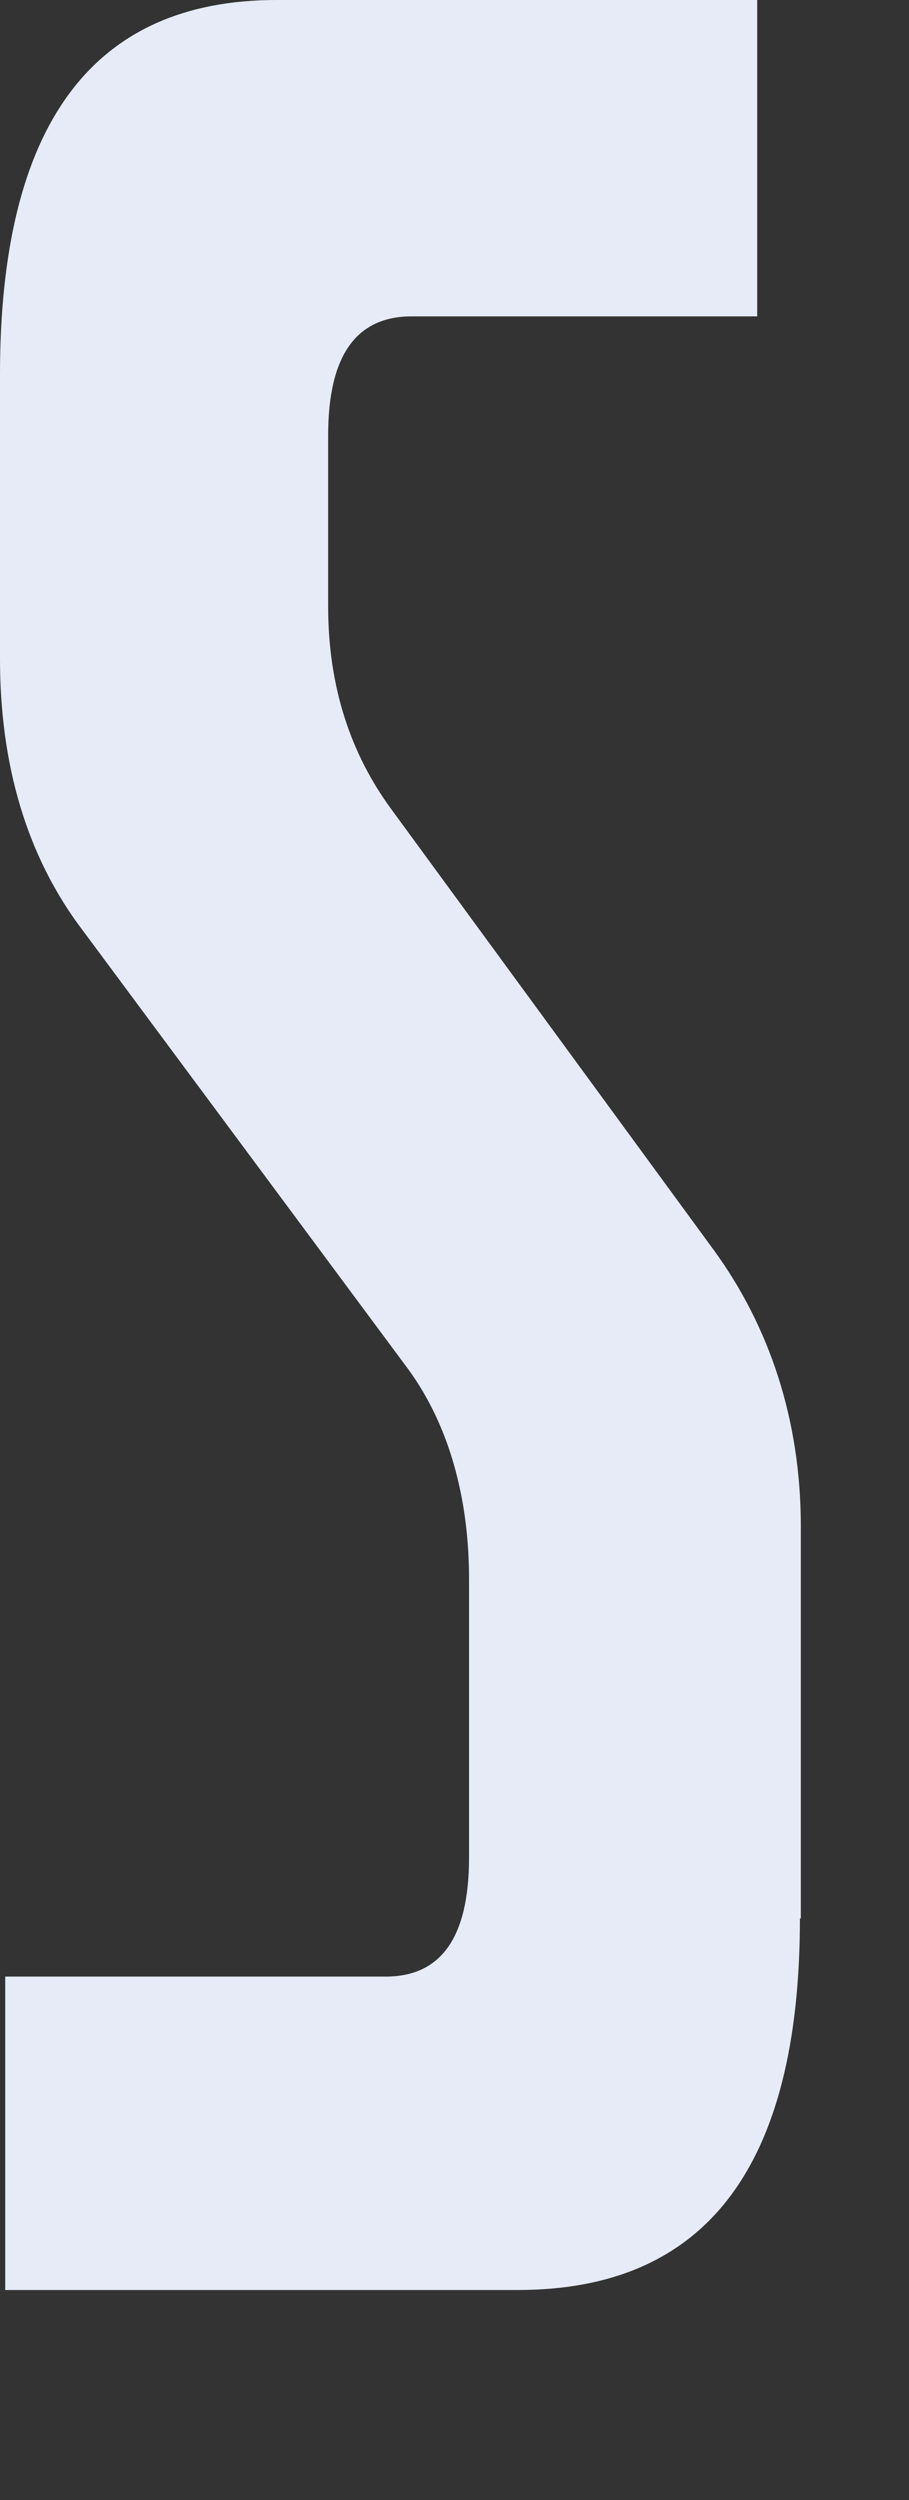 <?xml version="1.0" encoding="utf-8"?>
<svg xmlns="http://www.w3.org/2000/svg" fill="none" height="100%" overflow="visible" preserveAspectRatio="none" style="display: block;" viewBox="0 0 4 11" width="100%">
<rect x="0" y="0" width="4" height="11" fill="#333333" stroke="none"/>
<path d="M3.52 8.441C3.52 9.539 3.102 10.076 2.279 10.076H0.023V8.697H1.697C1.937 8.697 2.064 8.53 2.064 8.173V6.947C2.064 6.59 1.975 6.271 1.799 6.028L0.368 4.099C0.114 3.767 0 3.358 0 2.899V1.648C0 0.55 0.406 0 1.217 0H3.332V1.392H1.812C1.571 1.392 1.444 1.559 1.444 1.916V2.668C1.444 3.026 1.545 3.32 1.723 3.562L3.143 5.503C3.384 5.835 3.524 6.244 3.524 6.716V8.441H3.52Z" fill="#E6EBF7" id="Vector"/>
</svg>